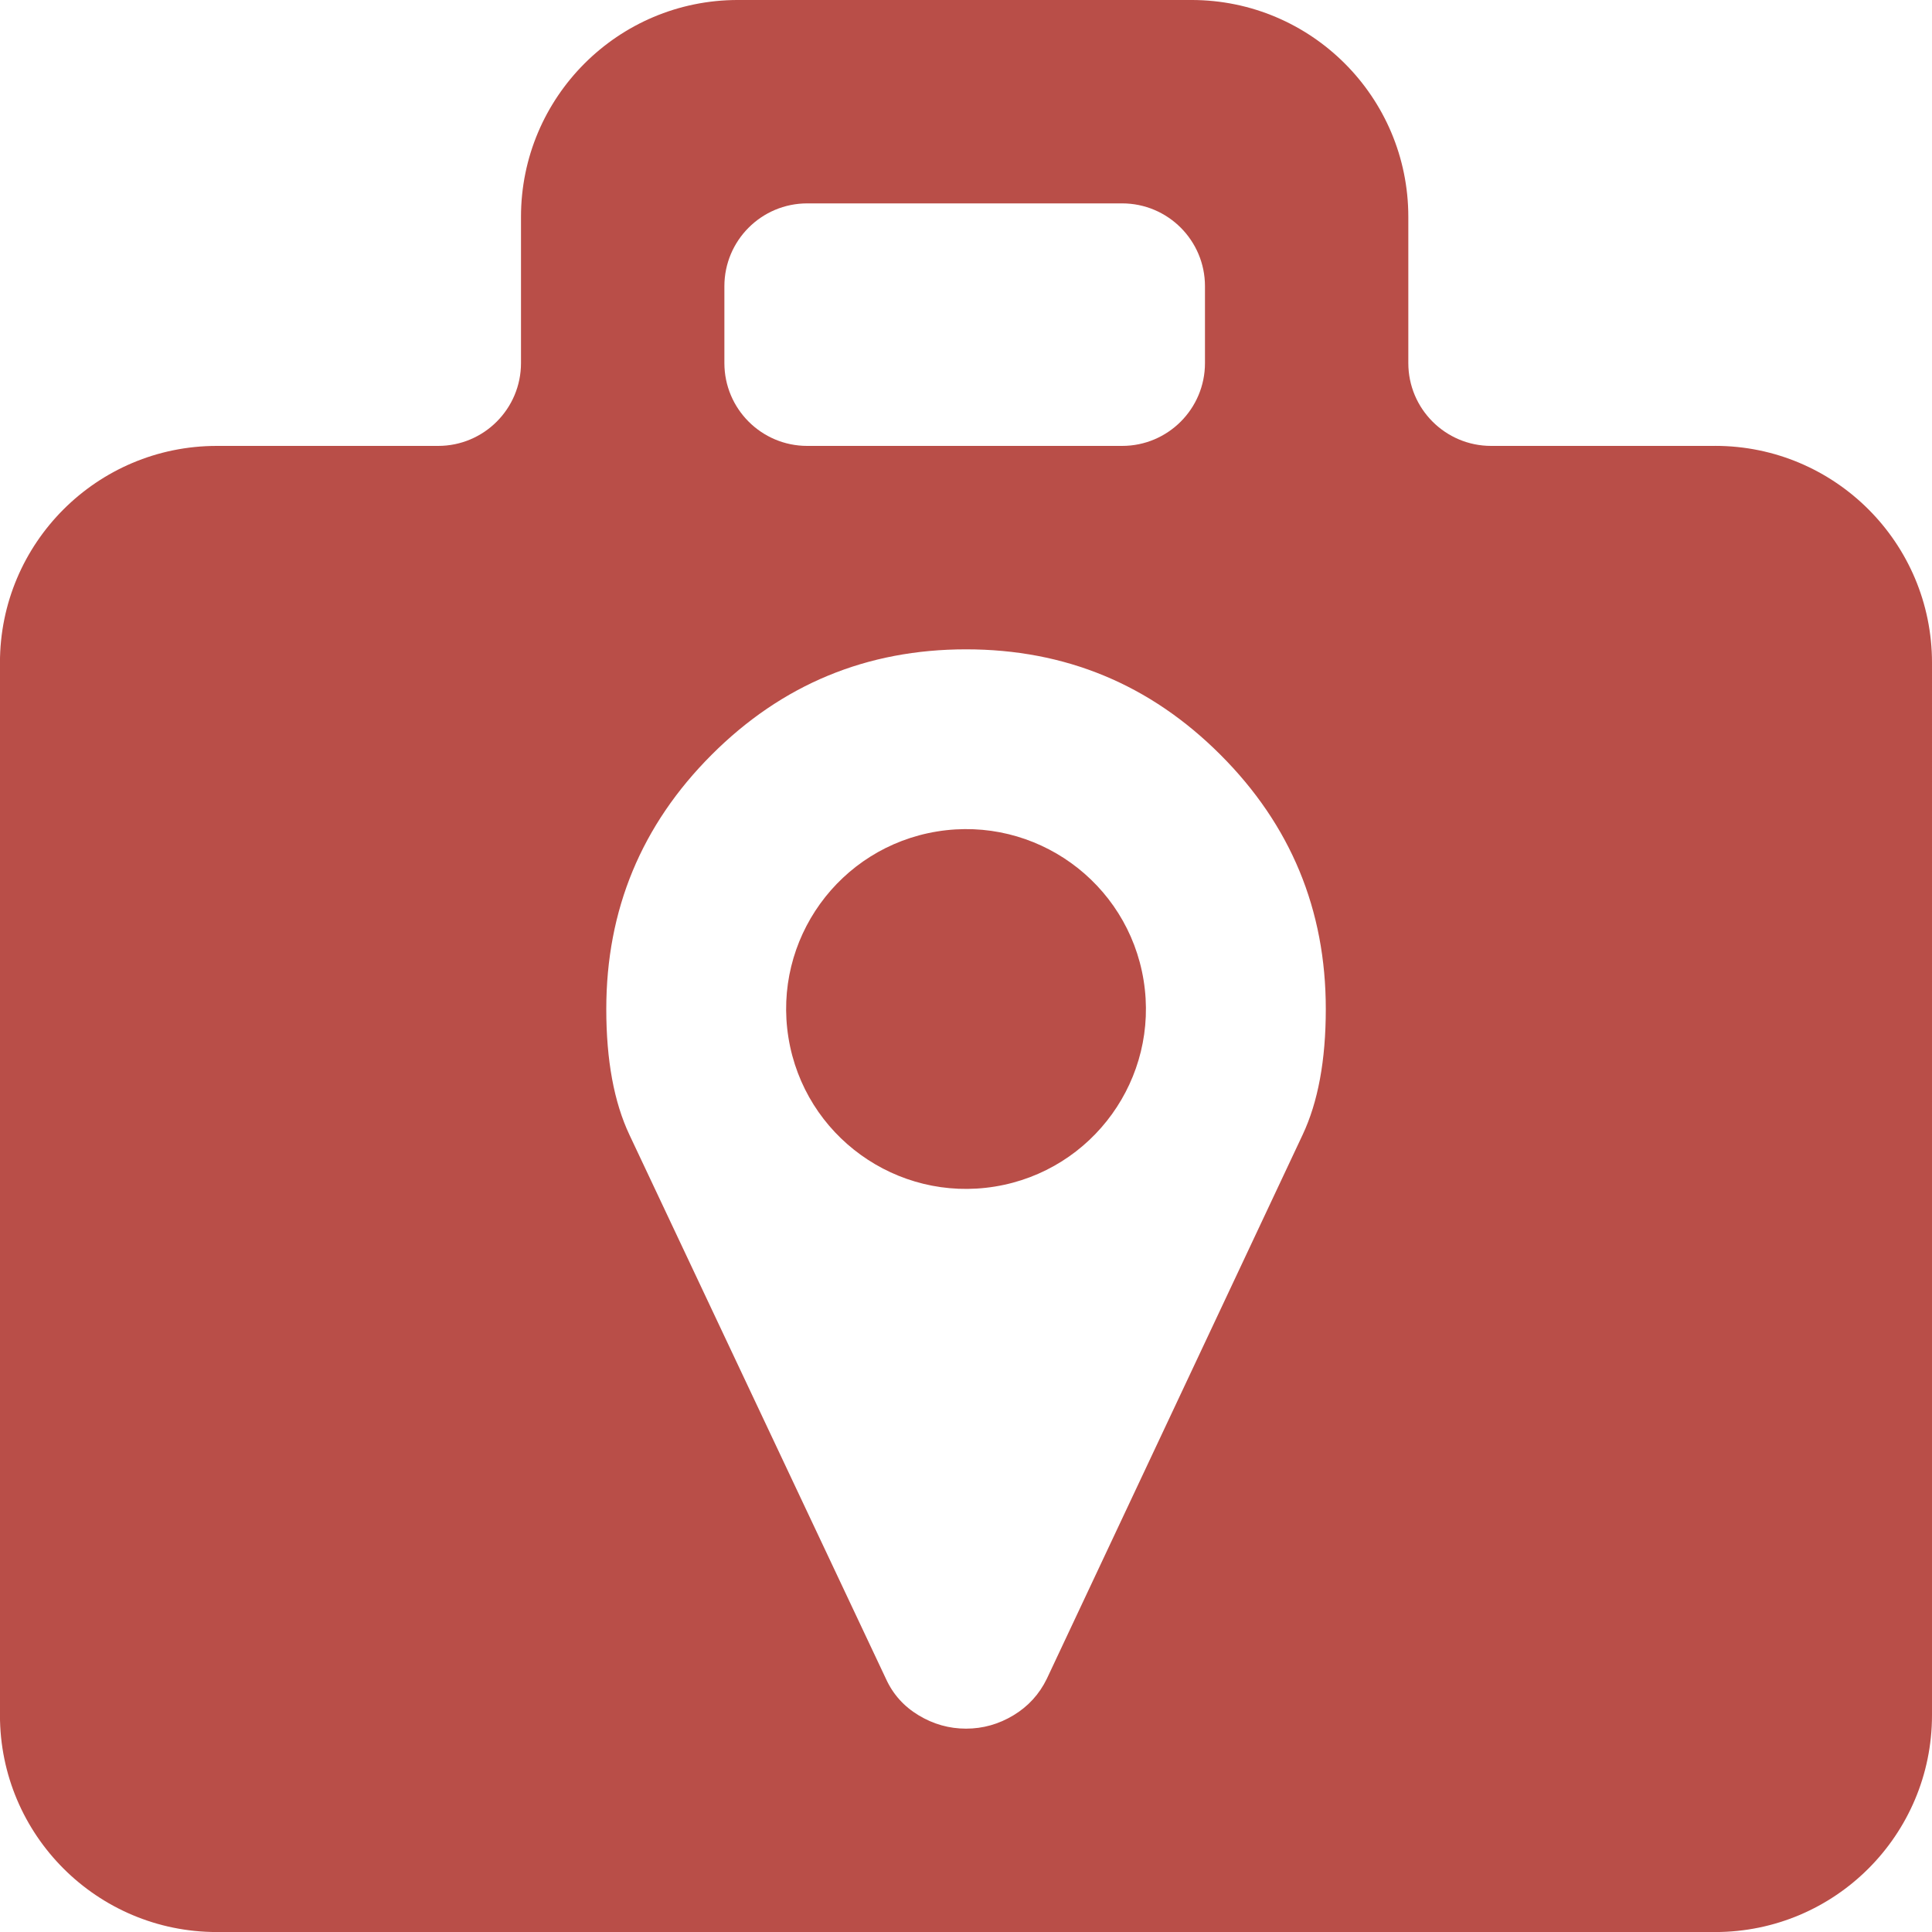<?xml version="1.0" encoding="UTF-8"?>
<svg id="a" xmlns="http://www.w3.org/2000/svg" viewBox="0 0 512 512">
    <circle cx="256" cy="267.41" r="47.67" transform="translate(-39.53 44.46) rotate(-9.22)" style="fill:#b94e48;" />
    <path
        d="m454.53,118.17h-59.36c-12.12,0-21.95-9.83-21.95-21.95v-38.75c0-31.74-25.73-57.47-57.47-57.47h-120.21c-31.74,0-57.47,25.73-57.47,57.47v38.75c0,12.12-9.83,21.95-21.95,21.95h-58.66c-31.74,0-57.47,25.73-57.47,57.47v278.9c0,31.74,25.73,57.47,57.47,57.47h397.07c31.74,0,57.47-25.73,57.47-57.47V175.63c0-31.74-25.73-57.47-57.47-57.47Zm-262.56-42.32c0-12.12,9.83-21.95,21.95-21.95h83.46c12.12,0,21.95,9.83,21.95,21.95v20.37c0,12.12-9.83,21.95-21.95,21.95h-83.46c-12.12,0-21.95-9.83-21.95-21.95v-20.37Zm153.23,224.9l-67.78,144.14c-1.99,4.09-4.93,7.32-8.84,9.68-3.91,2.36-8.1,3.54-12.57,3.54s-8.66-1.18-12.57-3.54c-3.91-2.36-6.8-5.58-8.66-9.68l-67.97-144.14c-4.1-8.69-6.14-19.8-6.14-33.33,0-26.32,9.31-48.79,27.93-67.41,18.62-18.62,41.09-27.93,67.41-27.93s48.79,9.31,67.41,27.93c18.63,18.62,27.94,41.09,27.93,67.41,0,13.53-2.05,24.64-6.15,33.33Z"
        style="fill:#b94e48;" />
</svg>